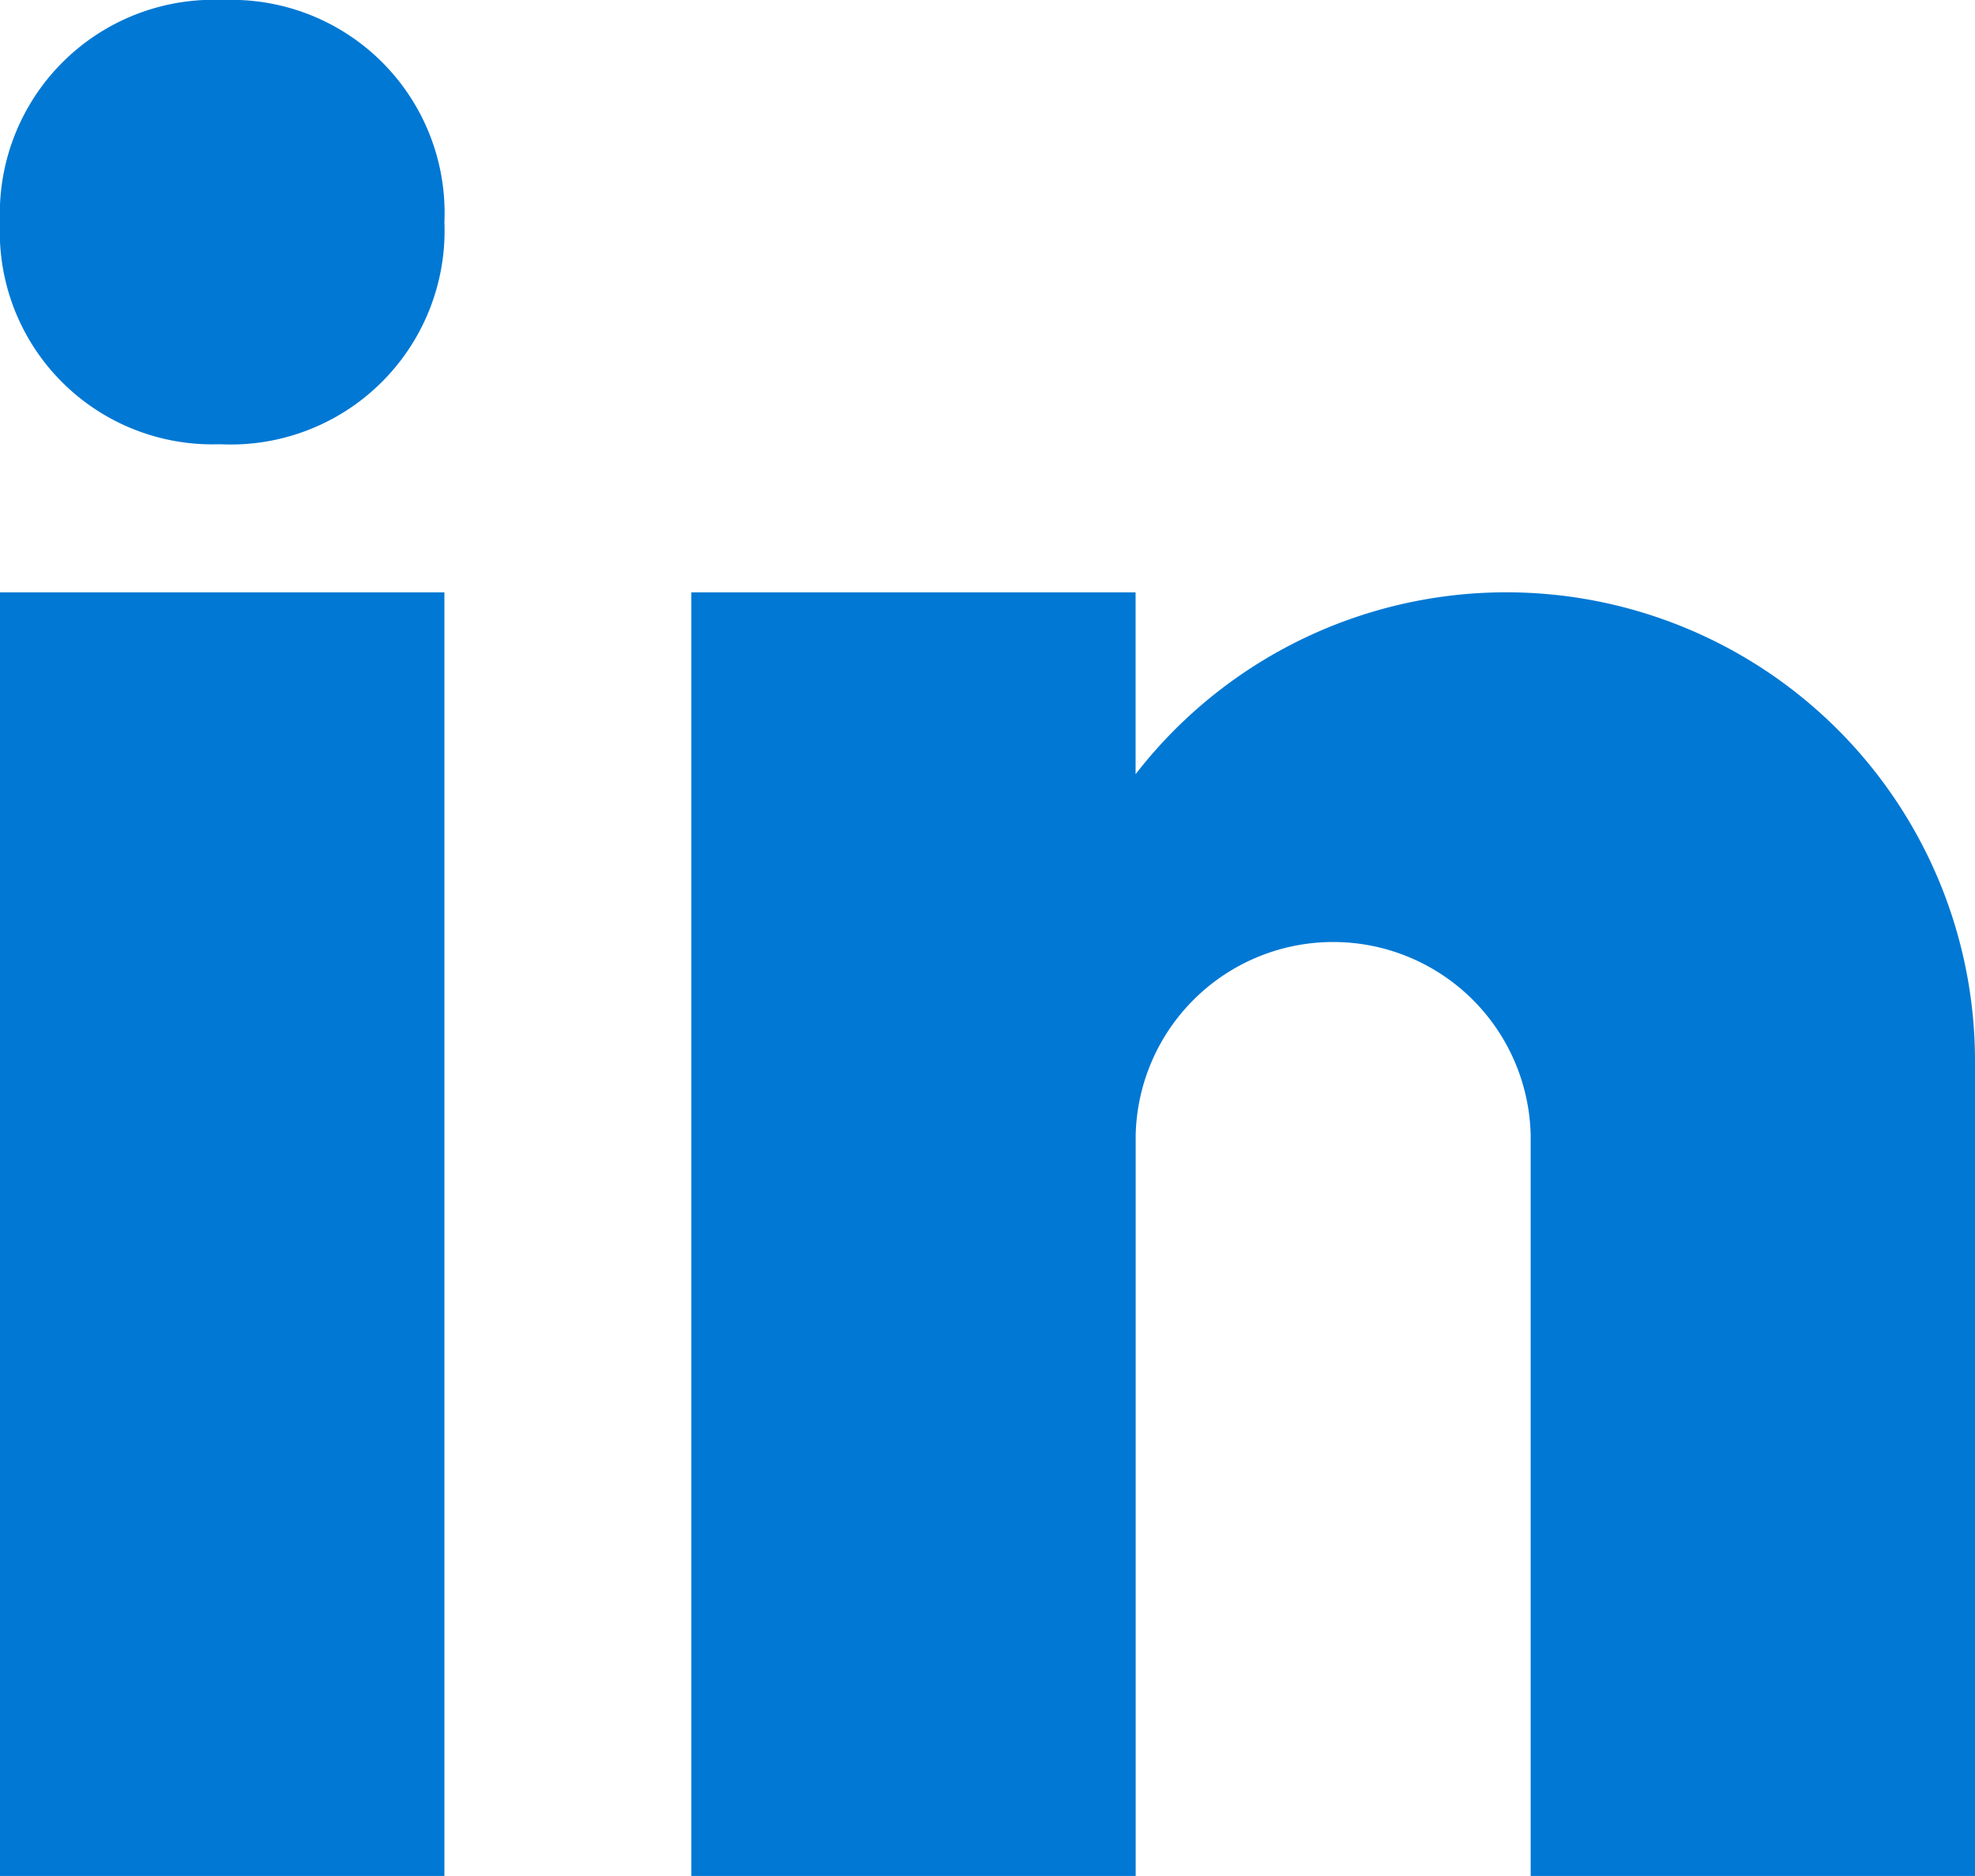 <svg xmlns="http://www.w3.org/2000/svg" width="23.425" height="22.253" viewBox="0 0 23.425 22.253"><path d="M6.589,10.27h.03A2.536,2.536,0,0,0,9.271,7.635,2.528,2.528,0,0,0,6.651,5,2.536,2.536,0,0,0,4,7.635,2.521,2.521,0,0,0,6.589,10.27ZM4,12.027H9.271V27.253H4Zm23.425,5.563a5.559,5.559,0,0,0-9.956-3.406V12.027H12.2V27.253H17.47V18.469h0a2.343,2.343,0,0,1,4.685,0v8.784h5.271Z" transform="translate(-4 -5)" fill="#0078d4"/></svg>